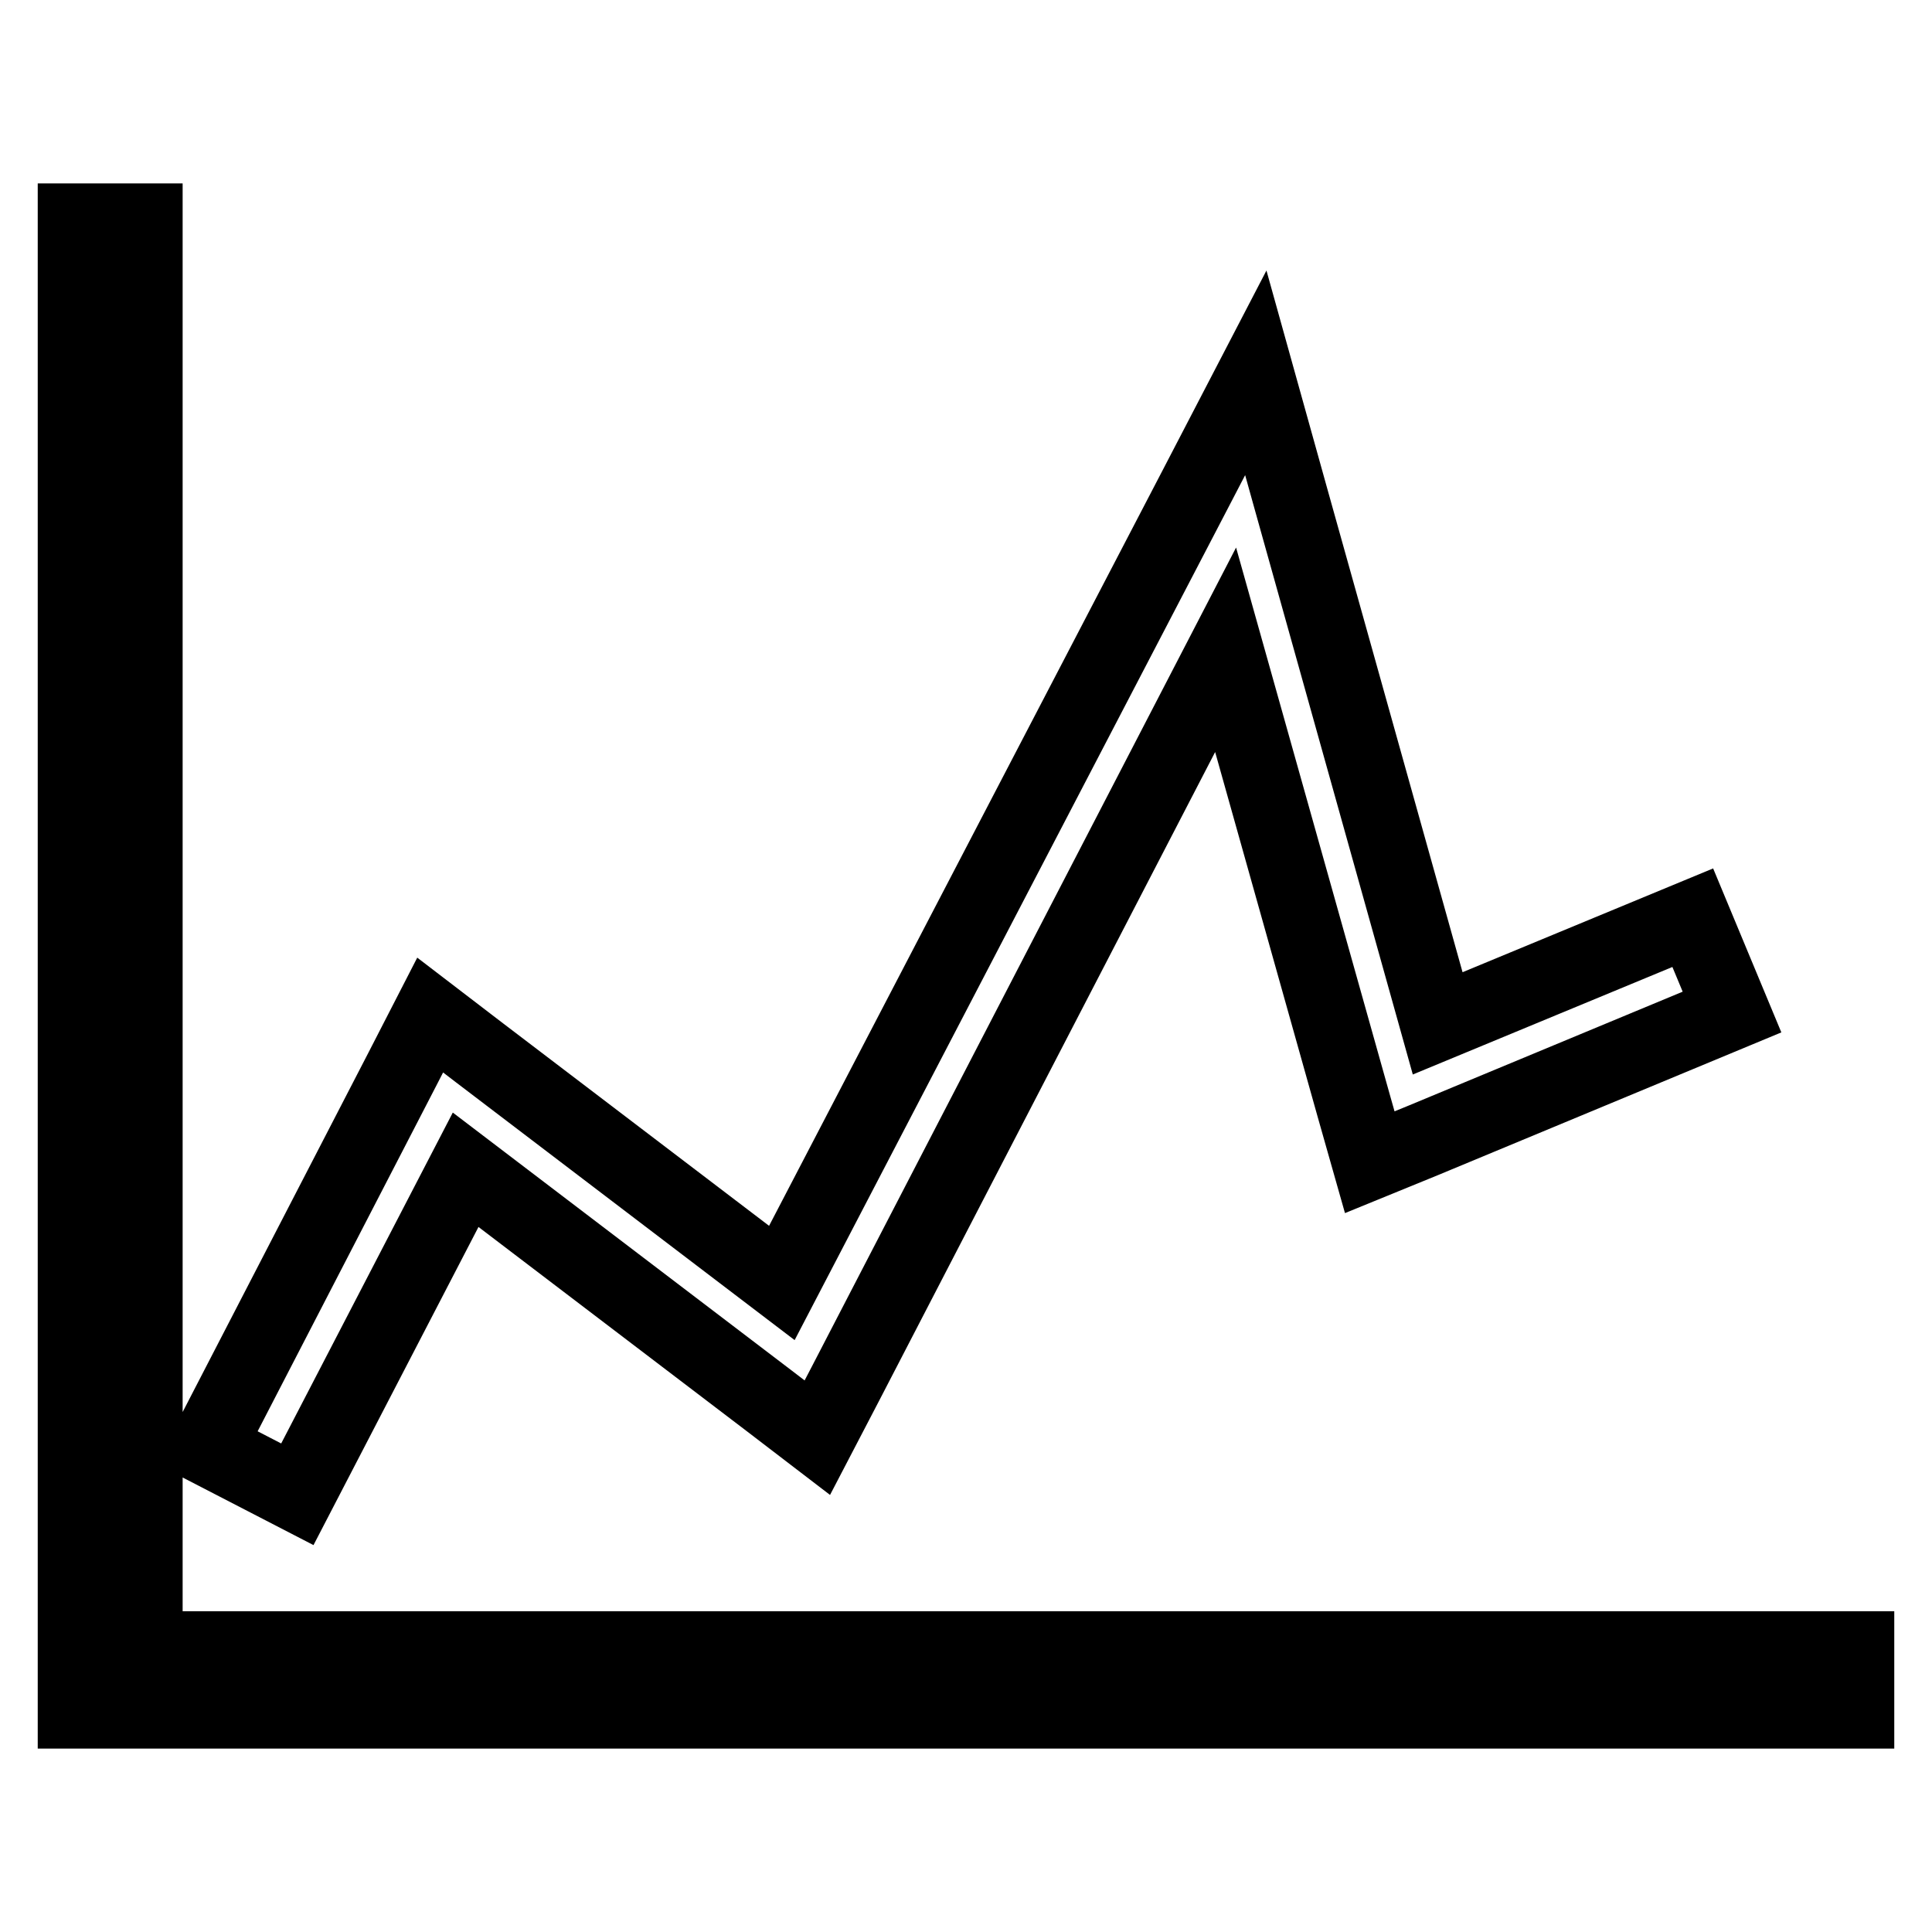 <?xml version="1.0" encoding="utf-8"?>
<!-- Svg Vector Icons : http://www.onlinewebfonts.com/icon -->
<!DOCTYPE svg PUBLIC "-//W3C//DTD SVG 1.1//EN" "http://www.w3.org/Graphics/SVG/1.1/DTD/svg11.dtd">
<svg version="1.1" xmlns="http://www.w3.org/2000/svg" xmlns:xlink="http://www.w3.org/1999/xlink" x="0px" y="0px" viewBox="0 0 256 256" enable-background="new 0 0 256 256" xml:space="preserve">
<g> <path stroke-width="10" fill-opacity="0" stroke="#000000"  d="M246,226.7H14.6H10v-4.1V29.3h9.2v189.2H246V226.7z M27.4,191.8l25.9-50.1l3.7-7.2l6.4,4.9l40.2,30.6 l54.9-105.4l7.9-15.2l4.6,16.5l19.5,69.7l33.8-14l5.2,12.5l-40.9,17l-7.1,2.9l-2.1-7.4l-17-60.5L112,183.4l-3.7,7.1l-6.4-4.9 l-40.2-30.6L39.4,198L27.4,191.8z"/></g>
</svg>